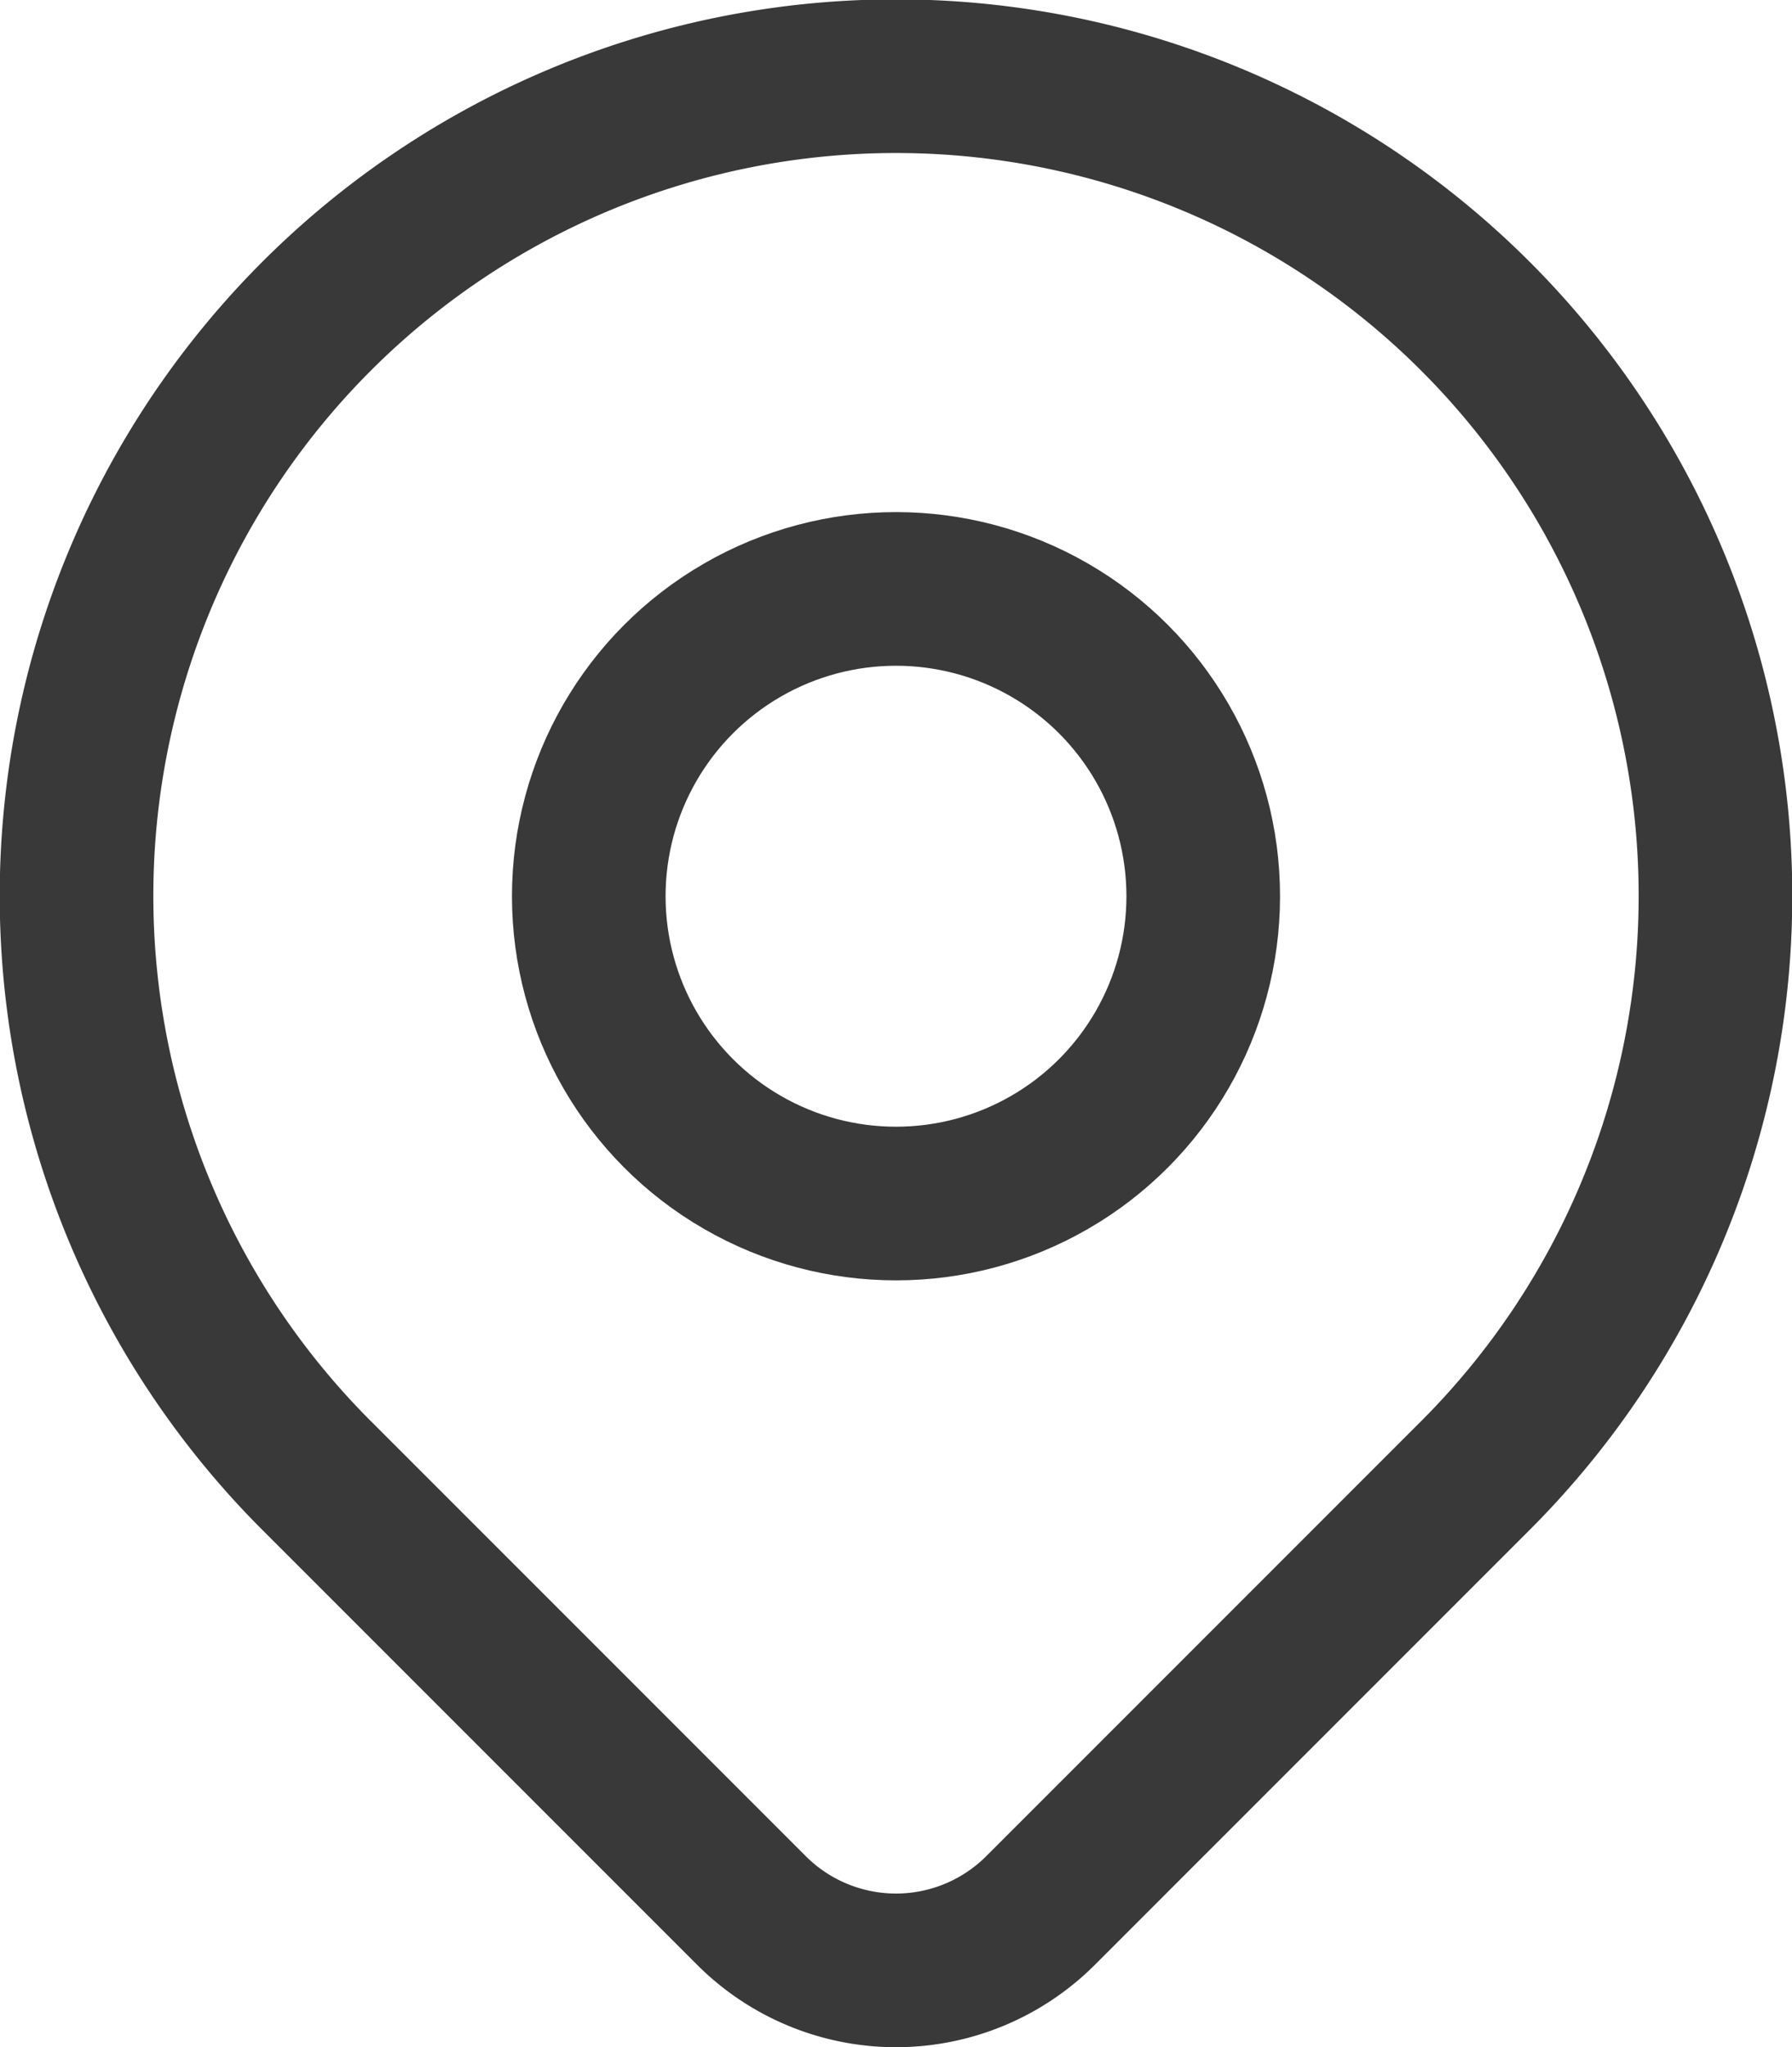 <svg xmlns="http://www.w3.org/2000/svg" viewBox="0 0 32.08 36.64"><defs><style>.cls-1{fill:none;stroke:#393939;stroke-linecap:round;stroke-linejoin:round;stroke-width:2.75px;}</style></defs><g id="Layer_2" data-name="Layer 2"><g id="Layer_1-2" data-name="Layer 1"><circle class="cls-1" cx="16.04" cy="16.04" r="5.5"/><path class="cls-1" d="M26.41,26.41l-7.78,7.78a3.66,3.66,0,0,1-5.18,0L5.67,26.41a14.67,14.67,0,1,1,20.74,0Z"/></g></g></svg>